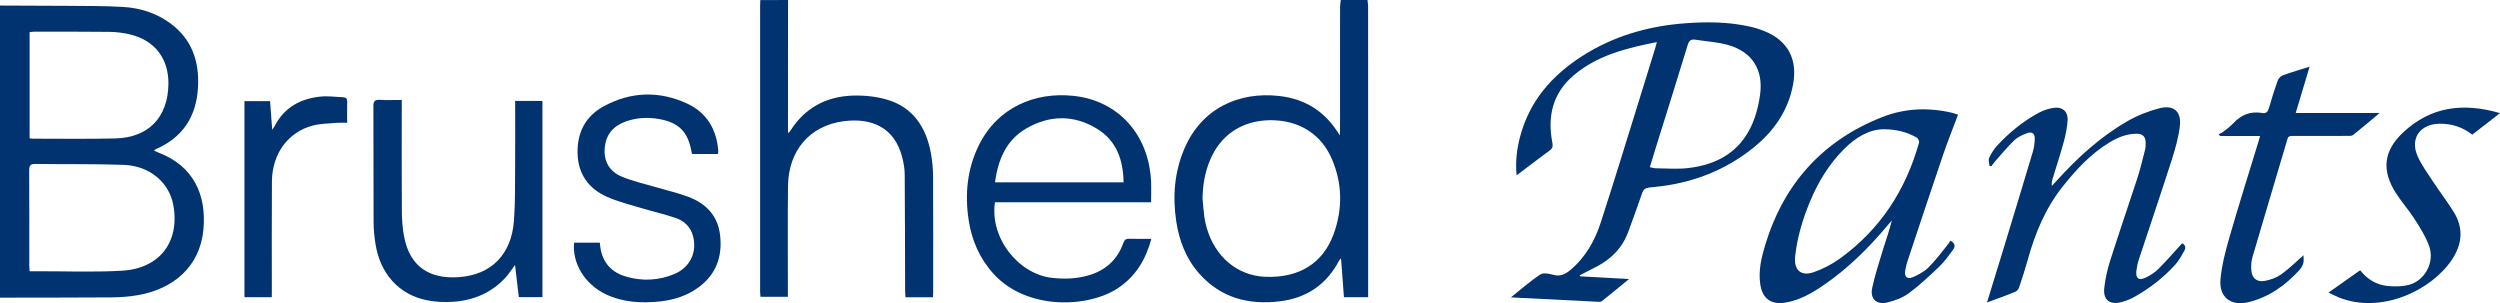 <?xml version="1.0" encoding="utf-8"?>
<!-- Generator: Adobe Illustrator 24.0.3, SVG Export Plug-In . SVG Version: 6.00 Build 0)  -->
<svg version="1.1" id="Brushed_Pants_xA0_Image_1_" xmlns="http://www.w3.org/2000/svg" xmlns:xlink="http://www.w3.org/1999/xlink"
	 x="0px" y="0px" viewBox="0 0 540.31 65.53" style="enable-background:new 0 0 540.31 65.53;" xml:space="preserve">
<style type="text/css">
	.st0{fill:#013370;}
</style>
<g>
	<path class="st0" d="M0,1.2c4.79,0.02,9.59,0.02,14.38,0.06c4.07,0.04,8.16,0,12.22,0.24c3.72,0.22,7.23,1.33,10.26,3.58
		c4.67,3.46,6.25,8.27,5.93,13.85c-0.36,6.25-3.28,10.78-9.11,13.31c-0.1,0.04-0.18,0.13-0.4,0.28c0.38,0.18,0.68,0.35,0.99,0.47
		c7.63,2.92,10.36,9.18,9.7,16.54c-0.73,8.2-6.6,12.93-14.17,14.26c-1.88,0.33-3.81,0.46-5.72,0.48C16.07,64.33,8.03,64.31,0,64.33
		C0,43.28,0,22.24,0,1.2z M6.4,58.62c0.55,0,0.94,0,1.34,0c6.23-0.02,12.48,0.25,18.69-0.12c8.17-0.48,12.51-6.36,11.01-14.27
		c-0.92-4.84-5.12-8.4-10.71-8.6c-6.34-0.23-12.7-0.1-19.05-0.2c-1.16-0.02-1.37,0.4-1.37,1.43c0.04,6.81,0.02,13.62,0.02,20.43
		C6.34,57.69,6.37,58.08,6.4,58.62z M6.4,29.89c0.3,0.04,0.46,0.08,0.61,0.08c5.96,0,11.91,0.09,17.87-0.05
		c7.18-0.17,11.36-4.49,11.52-11.63c0.12-5.56-2.92-9.58-8.33-10.86c-1.42-0.34-2.92-0.52-4.38-0.54
		C18.21,6.82,12.73,6.85,7.25,6.85c-0.27,0-0.53,0.07-0.85,0.11C6.4,14.61,6.4,22.21,6.4,29.89z"/>
	<path class="st0" d="M295.55,0c0.04,0.47,0.13,0.95,0.13,1.42c0.01,20.48,0.01,40.96,0.01,61.45c0,0.43,0,0.86,0,1.36
		c-1.79,0-3.45,0-5.23,0c-0.2-2.74-0.41-5.47-0.63-8.39c-0.22,0.24-0.33,0.32-0.39,0.43c-2.71,5.21-7.05,8.15-12.84,8.85
		c-6.72,0.82-12.72-0.72-17.38-5.95c-2.9-3.26-4.39-7.18-5.02-11.43c-0.79-5.34-0.37-10.57,1.76-15.58
		c3.74-8.79,11.81-12.38,20.46-11.42c5.76,0.64,10.12,3.43,13.13,8.53c0.02-0.4,0.06-0.8,0.06-1.2c0-8.85,0-17.69,0.01-26.54
		c0-0.51,0.1-1.02,0.16-1.53C291.71,0,293.63,0,295.55,0z M259.9,42.92c0.12,1.31,0.21,2.62,0.38,3.92c0.1,0.79,0.29,1.57,0.5,2.33
		c1.78,6.31,6.63,10.39,12.63,10.65c7.3,0.31,12.53-2.89,14.84-9.28c1.94-5.37,1.88-10.8-0.36-16.09
		c-2.33-5.51-7.19-8.52-13.38-8.47c-6.1,0.06-10.77,3.19-13.05,8.76C260.39,37.36,259.93,40.09,259.9,42.92z"/>
	<path class="st0" d="M170.32,0c-0.01,9.48-0.02,18.96-0.02,28.44c0,0.07,0.05,0.14,0.12,0.34c0.19-0.26,0.36-0.45,0.49-0.66
		c3.09-4.8,7.61-7.22,13.21-7.45c2.43-0.1,4.99,0.14,7.33,0.79c5.84,1.63,8.71,5.99,9.75,11.69c0.3,1.64,0.45,3.32,0.46,4.99
		c0.05,8.37,0.02,16.73,0.02,25.1c0,0.31-0.03,0.62-0.05,1c-1.97,0-3.88,0-5.93,0c-0.03-0.47-0.08-0.97-0.08-1.46
		c-0.03-8.37-0.02-16.73-0.09-25.1c-0.01-1.26-0.24-2.54-0.56-3.77c-1.67-6.39-6.59-8.48-12.6-7.72
		c-7.36,0.94-11.97,6.36-12.06,13.99c-0.09,7.49-0.02,14.98-0.03,22.47c0,0.47,0,0.94,0,1.5c-1.99,0-3.89,0-5.92,0
		c-0.03-0.44-0.08-0.86-0.08-1.27c0-20.52,0-41.03,0-61.55c0-0.44,0.03-0.87,0.04-1.31C166.33,0,168.33,0,170.32,0z"/>
	<path class="st0" d="M341.48,59.72c3.41,0.19,6.82,0.38,10.59,0.59c-2.13,1.74-3.99,3.28-5.88,4.78c-0.18,0.15-0.53,0.14-0.79,0.13
		c-6.18-0.3-12.36-0.62-18.86-0.95c2.25-1.79,4.21-3.54,6.38-4.96c0.67-0.44,1.96-0.13,2.9,0.11c1.48,0.38,2.53-0.2,3.59-1.08
		c3.26-2.74,5.27-6.31,6.55-10.25c2.72-8.36,5.28-16.77,7.9-25.16c1.3-4.18,2.59-8.36,3.88-12.54c0.11-0.36,0.2-0.74,0.35-1.3
		c-6.61,1.32-12.92,2.86-18.04,7.24c-4.5,3.85-5.65,8.87-4.55,14.51c0.15,0.78,0.06,1.22-0.6,1.7c-2.34,1.71-4.64,3.48-7.12,5.35
		c-0.3-3.01,0.05-5.74,0.77-8.43c2.03-7.61,6.82-13.11,13.32-17.29c6.76-4.35,14.23-6.52,22.21-7.13c4.8-0.37,9.58-0.33,14.3,0.75
		c1.01,0.23,2,0.56,2.96,0.94c5.04,2.04,7.17,6.03,6.21,11.39c-1.04,5.79-4.17,10.26-8.68,13.87c-6.22,4.98-13.39,7.64-21.29,8.42
		c-2.36,0.23-2.32,0.2-3.05,2.39c-0.81,2.41-1.72,4.79-2.58,7.18c-1.26,3.52-3.68,6-6.98,7.69c-1.19,0.61-2.38,1.23-3.57,1.84
		C341.44,59.57,341.46,59.65,341.48,59.72z M356.57,36.13c0.52,0.1,0.89,0.24,1.27,0.24c2.35,0.02,4.72,0.22,7.04-0.05
		c6.85-0.79,11.95-4.07,14.32-10.78c0.59-1.67,0.99-3.45,1.21-5.21c0.68-5.21-1.66-9.02-6.7-10.54c-2.34-0.71-4.85-0.82-7.29-1.21
		c-0.95-0.15-1.37,0.19-1.67,1.15c-2.26,7.42-4.59,14.81-6.9,22.21C357.45,33.3,357.03,34.66,356.57,36.13z"/>
	<path class="st0" d="M248.83,51.62c-1.18,4.44-3.33,7.99-7.03,10.53c-6.5,4.46-19.81,4.91-26.98-2.87
		c-3.07-3.34-4.8-7.29-5.47-11.73c-0.85-5.61-0.32-11.05,2.22-16.19c4.01-8.12,12.1-11.55,20.47-10.64
		c9.84,1.07,16.25,8.55,16.73,18.42c0.07,1.47,0.01,2.94,0.01,4.57c-11.28,0-22.53,0-33.74,0c-1.17,7.55,4.91,15.49,12.32,16.34
		c2.66,0.3,5.27,0.21,7.84-0.52c3.7-1.06,6.29-3.37,7.58-7.02c0.24-0.67,0.55-0.93,1.27-0.91
		C245.59,51.66,247.14,51.62,248.83,51.62z M242.83,39.4c-0.07-4.83-1.51-8.95-5.67-11.53c-5-3.09-10.28-3.04-15.33-0.12
		c-4.37,2.52-6.12,6.75-6.79,11.65C224.35,39.4,233.48,39.4,242.83,39.4z"/>
	<path class="st0" d="M423.18,24.79c-1.13,3.01-2.29,5.88-3.28,8.81c-2.58,7.57-5.09,15.16-7.61,22.74
		c-0.24,0.71-0.42,1.46-0.54,2.2c-0.2,1.23,0.43,1.87,1.58,1.39c1.23-0.51,2.49-1.18,3.42-2.09c1.48-1.44,2.7-3.13,4.02-4.73
		c0.28-0.33,0.5-0.71,0.78-1.1c0.92,0.51,1.13,1.19,0.55,1.97c-0.93,1.24-1.82,2.54-2.94,3.61c-2.13,2.03-4.29,4.06-6.65,5.81
		c-1.3,0.96-2.97,1.56-4.56,1.96c-2.38,0.6-3.85-0.78-3.32-3.17c0.63-2.87,1.54-5.67,2.4-8.48c0.61-2,1.34-3.97,1.83-6.05
		c-0.28,0.32-0.55,0.64-0.83,0.96c-4.16,4.98-8.74,9.52-14.14,13.17c-2.42,1.64-4.95,3.07-7.89,3.59c-3.19,0.56-5.1-0.77-5.57-3.97
		c-0.42-2.87,0.23-5.65,1.04-8.35c3.99-13.26,12.36-22.65,25.31-27.75c4.89-1.93,10.04-2.14,15.2-0.91
		C422.38,24.5,422.77,24.66,423.18,24.79z M407.2,27.93c-3.23,0-6.11,1.75-8.61,4.24c-3.27,3.25-5.62,7.12-7.39,11.35
		c-1.6,3.84-2.79,7.8-3.23,11.94c-0.31,2.89,1.27,4.31,3.97,3.38c2.04-0.7,4.04-1.75,5.78-3.01c8.66-6.28,14.16-14.76,17.03-24.99
		c0.09-0.3-0.19-0.91-0.47-1.08C412.24,28.57,410.03,27.97,407.2,27.93z"/>
	<path class="st0" d="M429.44,65.37c1.2-3.92,2.33-7.55,3.44-11.2c2.17-7.11,4.33-14.23,6.46-21.35c0.27-0.9,0.39-1.87,0.42-2.82
		c0.04-1.11-0.57-1.61-1.61-1.24c-0.99,0.35-2.04,0.83-2.79,1.54c-1.47,1.39-2.75,2.98-4.1,4.49c-0.31,0.35-0.57,0.74-0.86,1.11
		c-0.14-0.01-0.28-0.01-0.42-0.02c-0.04-0.58-0.3-1.27-0.09-1.73c0.44-0.96,1.03-1.9,1.74-2.68c2.61-2.83,5.59-5.24,8.98-7.09
		c1.06-0.57,2.3-0.98,3.49-1.1c1.75-0.17,2.87,0.92,2.76,2.67c-0.09,1.57-0.41,3.15-0.82,4.67c-0.74,2.72-1.63,5.41-2.45,8.11
		c-0.13,0.44-0.23,0.88-0.13,1.44c0.34-0.37,0.69-0.73,1.03-1.11c4.5-4.96,9.4-9.47,15.23-12.83c2.14-1.24,4.53-2.19,6.93-2.82
		c3.15-0.83,4.87,0.69,4.46,3.93c-0.31,2.5-1.03,4.98-1.8,7.39c-2.31,7.19-4.75,14.35-7.11,21.52c-0.25,0.75-0.39,1.55-0.48,2.33
		c-0.17,1.58,0.52,2.12,1.98,1.43c0.99-0.47,1.98-1.09,2.75-1.86c1.78-1.77,3.42-3.67,5.17-5.58c0.62,0.31,0.88,0.88,0.48,1.59
		c-0.59,1.03-1.14,2.12-1.93,2.99c-2.59,2.85-5.61,5.21-8.99,7.08c-0.86,0.48-1.82,0.83-2.77,1.08c-2.46,0.62-3.9-0.52-3.63-3.04
		c0.22-1.96,0.64-3.93,1.24-5.82c1.9-5.99,3.96-11.93,5.9-17.9c0.65-2,1.14-4.06,1.66-6.1c0.14-0.53,0.17-1.1,0.15-1.66
		c-0.03-1.28-0.66-1.89-1.95-1.89c-2.15,0-4.06,0.79-5.85,1.87c-4.06,2.46-7.22,5.88-10.14,9.55c-3.74,4.7-5.97,10.12-7.55,15.84
		c-0.55,1.99-1.19,3.96-1.85,5.92c-0.12,0.36-0.43,0.81-0.76,0.94C433.69,63.83,431.7,64.53,429.44,65.37z"/>
	<path class="st0" d="M111.33,21.82c2.03,0,3.92,0,5.9,0c0,14.14,0,28.23,0,42.4c-1.68,0-3.33,0-5.1,0
		c-0.27-2.25-0.53-4.52-0.82-6.95c-0.75,1-1.32,1.91-2.03,2.69c-3,3.28-6.84,4.93-11.21,5.25c-1.97,0.14-4.02,0.06-5.95-0.35
		c-5.97-1.26-9.95-5.74-10.97-12.14c-0.25-1.57-0.4-3.17-0.41-4.75c-0.04-8.33,0-16.66-0.04-24.99c-0.01-1.1,0.29-1.46,1.41-1.4
		c1.51,0.09,3.03,0.02,4.72,0.02c0,0.55,0,1.01,0,1.47c0,7.53-0.03,15.06,0.02,22.6c0.01,1.78,0.14,3.59,0.46,5.34
		c1.23,6.75,5.66,9.32,11.82,8.89c7.04-0.48,11.38-4.89,11.94-12.12c0.3-3.92,0.23-7.88,0.26-11.82c0.04-4.26,0.01-8.53,0.01-12.79
		C111.33,22.74,111.33,22.31,111.33,21.82z"/>
	<path class="st0" d="M124.08,52.44c1.87,0,3.66,0,5.55,0c0.07,0.55,0.11,1.09,0.22,1.62c0.64,2.97,2.53,4.86,5.38,5.7
		c3.52,1.04,7.05,0.89,10.45-0.51c3.47-1.43,5.05-4.77,4.08-8.3c-0.55-1.99-1.93-3.24-3.78-3.86c-2.49-0.84-5.06-1.42-7.58-2.18
		c-2.44-0.73-4.94-1.35-7.25-2.39c-3.92-1.75-6.17-4.86-6.32-9.24c-0.15-4.47,1.62-8.09,5.56-10.26c5.9-3.24,12.09-3.45,18.19-0.6
		c4.17,1.95,6.26,5.52,6.65,10.08c0.02,0.23-0.03,0.47-0.05,0.78c-1.86,0-3.68,0-5.58,0c-0.04-0.11-0.11-0.25-0.13-0.39
		c-0.76-4.39-2.71-6.42-7.11-7.18c-2.43-0.42-4.87-0.28-7.21,0.58c-2.64,0.97-4.19,2.8-4.45,5.66c-0.26,2.96,1.05,5.12,3.67,6.22
		c2.33,0.99,4.85,1.53,7.29,2.26c2.37,0.7,4.8,1.24,7.1,2.11c3.82,1.43,6.38,4.07,6.87,8.28c0.53,4.62-0.84,8.5-4.71,11.32
		c-2.45,1.78-5.26,2.68-8.23,3c-4.06,0.43-8.07,0.23-11.84-1.58C126.4,61.41,123.63,56.9,124.08,52.44z"/>
	<path class="st0" d="M488.46,29.4c-2.97,0-5.8,0-8.63,0c-0.11-0.13-0.21-0.26-0.32-0.39c0.3-0.16,0.64-0.27,0.91-0.48
		c0.76-0.59,1.56-1.14,2.2-1.84c1.71-1.87,3.76-2.71,6.28-2.27c0.9,0.16,1.25-0.28,1.48-1.09c0.57-1.99,1.19-3.97,1.88-5.91
		c0.17-0.47,0.66-0.98,1.13-1.15c1.82-0.67,3.69-1.2,5.77-1.86c-1.03,3.43-1.99,6.64-3,10.01c6.05,0,11.93,0,18.14,0
		c-2.07,1.73-3.88,3.27-5.74,4.76c-0.26,0.21-0.75,0.19-1.14,0.19c-3.96,0.01-7.92,0.01-11.87,0.01c-0.53,0-0.98-0.03-1.18,0.68
		c-2.51,8.51-5.07,17-7.56,25.51c-0.26,0.9-0.32,1.9-0.25,2.84c0.13,1.68,1.16,2.59,2.83,2.31c1.26-0.21,2.58-0.69,3.61-1.41
		c1.65-1.16,3.09-2.62,4.84-4.14c0,0.62,0.1,1.18-0.03,1.67c-0.14,0.52-0.43,1.05-0.79,1.45c-3.03,3.35-6.61,5.91-11.04,7.01
		c-3.81,0.95-6.44-1.07-6.08-4.93c0.29-3.14,1.12-6.26,2-9.3c1.96-6.8,4.1-13.55,6.17-20.33C488.19,30.33,488.31,29.92,488.46,29.4z
		"/>
	<path class="st0" d="M540.31,24.45c-2.12,1.64-4.04,3.13-6,4.65c-2.12-1.66-4.5-2.41-7.15-2.36c-4.15,0.09-6.34,3.21-4.66,7
		c0.87,1.98,2.2,3.77,3.4,5.6c1.44,2.2,3.06,4.28,4.44,6.52c2.12,3.45,1.81,6.88-0.39,10.22c-4.37,6.61-15.22,11.87-24.43,8.22
		c-0.7-0.28-1.37-0.64-2.27-1.07c2.34-1.65,4.53-3.2,6.83-4.82c1.55,1.95,3.54,3.18,5.98,3.4c1.45,0.13,2.98,0.13,4.39-0.2
		c3.58-0.84,5.82-4.89,4.54-8.45c-0.74-2.06-1.96-3.98-3.16-5.85c-1.24-1.94-2.81-3.68-4.05-5.63c-3.11-4.9-2.64-9.11,1.63-13.09
		C525.36,23.02,532.38,22.13,540.31,24.45z"/>
	<path class="st0" d="M58.74,64.23c-2.02,0-3.92,0-5.91,0c0-14.12,0-28.2,0-42.38c1.81,0,3.62,0,5.54,0
		c0.15,1.99,0.29,3.95,0.46,6.2c0.26-0.4,0.4-0.57,0.5-0.76c2.09-4.07,5.61-5.99,10-6.42c1.57-0.16,3.18,0.09,4.77,0.14
		c0.7,0.02,0.96,0.33,0.94,1.05c-0.05,1.43-0.01,2.86-0.01,4.48c-0.82,0-1.57-0.05-2.31,0.01c-1.7,0.15-3.46,0.15-5.1,0.58
		c-5.37,1.4-8.81,6.11-8.85,12.08c-0.06,7.85-0.02,15.7-0.02,23.55C58.74,63.23,58.74,63.7,58.74,64.23z"/>
</g>
</svg>

